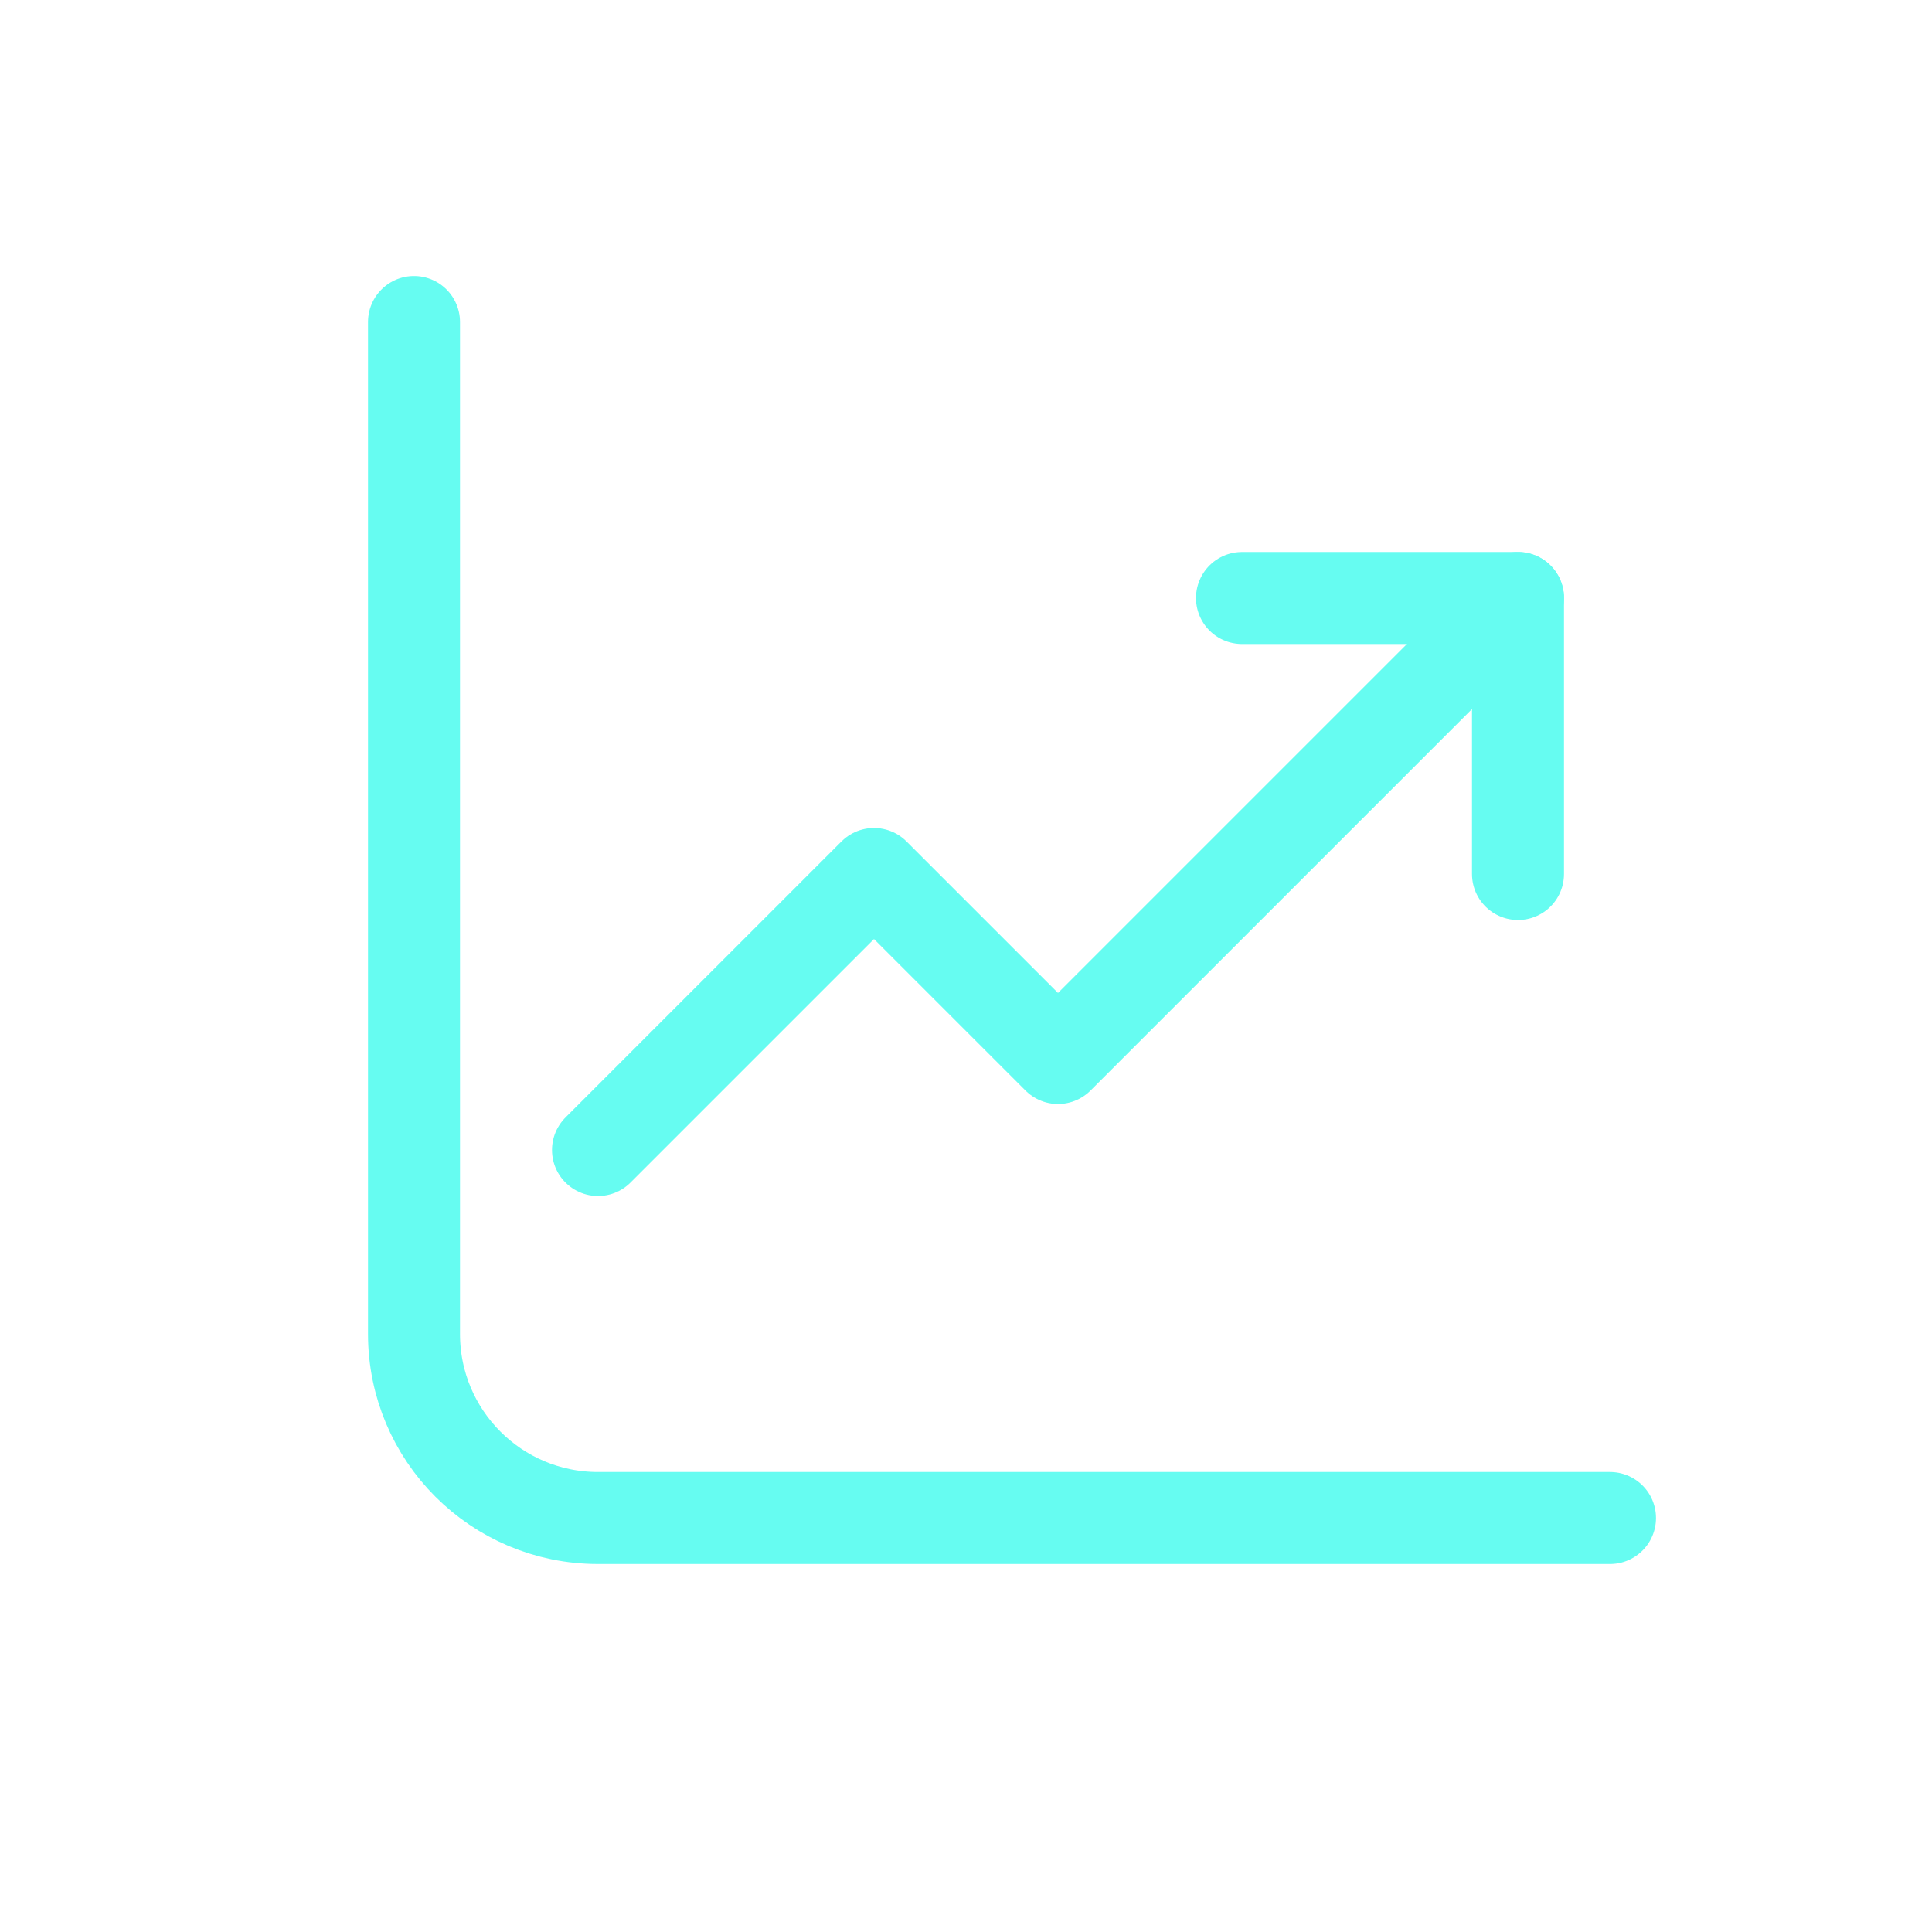 <!DOCTYPE svg PUBLIC "-//W3C//DTD SVG 1.1//EN" "http://www.w3.org/Graphics/SVG/1.1/DTD/svg11.dtd">
<!-- Uploaded to: SVG Repo, www.svgrepo.com, Transformed by: SVG Repo Mixer Tools -->
<svg width="800px" height="800px" viewBox="0 0 21 21" xmlns="http://www.w3.org/2000/svg" fill="#66FCF1">
<g id="SVGRepo_bgCarrier" stroke-width="0"/>
<g id="SVGRepo_tracerCarrier" stroke-linecap="round" stroke-linejoin="round"/>
<g id="SVGRepo_iconCarrier"> <g fill="none" fill-rule="evenodd" stroke="#66FCF1" stroke-linecap="round" stroke-linejoin="round" transform="translate(4 3)"> <path d="m.5.5v11c0 1.105.895 2 2 2h11"/> <path d="m2.5 9.5 3-3 2 2 5-5"/> <path d="m12.5 6.5v-3h-3"/> </g> </g>
</svg>